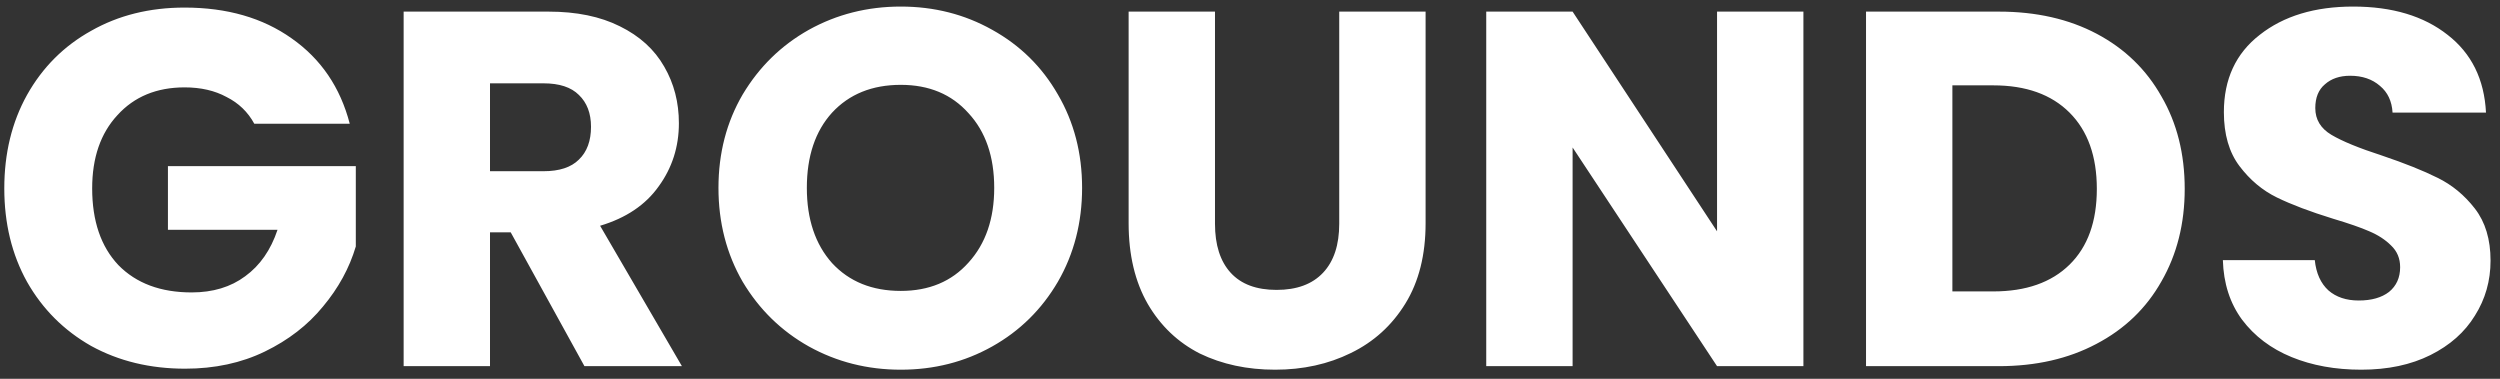 <svg width="198" height="30" viewBox="0 0 198 30" fill="none" xmlns="http://www.w3.org/2000/svg">
<rect x="0" y="0" width="198" height="30" fill="#333333" stroke="none"/>
<path d="M20.14 9.8C19.633 8.867 18.899 8.16 17.939 7.68C17.006 7.173 15.899 6.92 14.62 6.92C12.406 6.92 10.633 7.653 9.3 9.12C7.966 10.56 7.3 12.493 7.3 14.92C7.3 17.507 7.993 19.533 9.38 21C10.793 22.44 12.726 23.16 15.18 23.16C16.86 23.16 18.273 22.733 19.419 21.88C20.593 21.027 21.446 19.8 21.98 18.2H13.3V13.16H28.18V19.52C27.673 21.227 26.806 22.813 25.579 24.28C24.38 25.747 22.846 26.933 20.98 27.84C19.113 28.747 17.006 29.2 14.659 29.2C11.886 29.2 9.406 28.6 7.22 27.4C5.06 26.173 3.366 24.48 2.14 22.32C0.94 20.16 0.34 17.693 0.34 14.92C0.34 12.147 0.94 9.68 2.14 7.52C3.366 5.333 5.06 3.64 7.22 2.44C9.38 1.213 11.846 0.6 14.62 0.6C17.98 0.6 20.806 1.413 23.099 3.04C25.419 4.667 26.953 6.92 27.7 9.8H20.14ZM46.288 29L40.448 18.4H38.808V29H31.968V0.92H43.448C45.662 0.92 47.542 1.307 49.088 2.08C50.662 2.853 51.835 3.92 52.608 5.28C53.382 6.613 53.768 8.107 53.768 9.76C53.768 11.627 53.235 13.293 52.168 14.76C51.128 16.227 49.582 17.267 47.528 17.88L54.008 29H46.288ZM38.808 13.56H43.048C44.302 13.56 45.235 13.253 45.848 12.64C46.488 12.027 46.808 11.16 46.808 10.04C46.808 8.973 46.488 8.133 45.848 7.52C45.235 6.907 44.302 6.6 43.048 6.6H38.808V13.56ZM71.342 29.28C68.702 29.28 66.275 28.667 64.062 27.44C61.875 26.213 60.129 24.507 58.822 22.32C57.542 20.107 56.902 17.627 56.902 14.88C56.902 12.133 57.542 9.667 58.822 7.48C60.129 5.293 61.875 3.587 64.062 2.36C66.275 1.133 68.702 0.52 71.342 0.52C73.982 0.52 76.395 1.133 78.582 2.36C80.795 3.587 82.529 5.293 83.782 7.48C85.062 9.667 85.702 12.133 85.702 14.88C85.702 17.627 85.062 20.107 83.782 22.32C82.502 24.507 80.769 26.213 78.582 27.44C76.395 28.667 73.982 29.28 71.342 29.28ZM71.342 23.04C73.582 23.04 75.369 22.293 76.702 20.8C78.062 19.307 78.742 17.333 78.742 14.88C78.742 12.4 78.062 10.427 76.702 8.96C75.369 7.467 73.582 6.72 71.342 6.72C69.075 6.72 67.262 7.453 65.902 8.92C64.569 10.387 63.902 12.373 63.902 14.88C63.902 17.36 64.569 19.347 65.902 20.84C67.262 22.307 69.075 23.04 71.342 23.04ZM96.227 0.92V17.72C96.227 19.4 96.641 20.693 97.467 21.6C98.294 22.507 99.507 22.96 101.107 22.96C102.707 22.96 103.934 22.507 104.787 21.6C105.641 20.693 106.067 19.4 106.067 17.72V0.92H112.907V17.68C112.907 20.187 112.374 22.307 111.307 24.04C110.241 25.773 108.801 27.08 106.987 27.96C105.201 28.84 103.201 29.28 100.987 29.28C98.774 29.28 96.787 28.853 95.027 28C93.294 27.12 91.921 25.813 90.907 24.08C89.894 22.32 89.387 20.187 89.387 17.68V0.92H96.227ZM142.83 29H135.99L124.55 11.68V29H117.71V0.92H124.55L135.99 18.32V0.92H142.83V29ZM158.309 0.92C161.269 0.92 163.855 1.507 166.069 2.68C168.282 3.853 169.989 5.507 171.189 7.64C172.415 9.747 173.029 12.187 173.029 14.96C173.029 17.707 172.415 20.147 171.189 22.28C169.989 24.413 168.269 26.067 166.029 27.24C163.815 28.413 161.242 29 158.309 29H147.789V0.92H158.309ZM157.869 23.08C160.455 23.08 162.469 22.373 163.909 20.96C165.349 19.547 166.069 17.547 166.069 14.96C166.069 12.373 165.349 10.36 163.909 8.92C162.469 7.48 160.455 6.76 157.869 6.76H154.629V23.08H157.869ZM187.011 29.28C184.958 29.28 183.118 28.947 181.491 28.28C179.864 27.613 178.558 26.627 177.571 25.32C176.611 24.013 176.104 22.44 176.051 20.6H183.331C183.438 21.64 183.798 22.44 184.411 23C185.024 23.533 185.824 23.8 186.811 23.8C187.824 23.8 188.624 23.573 189.211 23.12C189.798 22.64 190.091 21.987 190.091 21.16C190.091 20.467 189.851 19.893 189.371 19.44C188.918 18.987 188.344 18.613 187.651 18.32C186.984 18.027 186.024 17.693 184.771 17.32C182.958 16.76 181.478 16.2 180.331 15.64C179.184 15.08 178.198 14.253 177.371 13.16C176.544 12.067 176.131 10.64 176.131 8.88C176.131 6.267 177.078 4.227 178.971 2.76C180.864 1.267 183.331 0.52 186.371 0.52C189.464 0.52 191.958 1.267 193.851 2.76C195.744 4.227 196.758 6.28 196.891 8.92H189.491C189.438 8.013 189.104 7.307 188.491 6.8C187.878 6.267 187.091 6 186.131 6C185.304 6 184.638 6.227 184.131 6.68C183.624 7.107 183.371 7.733 183.371 8.56C183.371 9.467 183.798 10.173 184.651 10.68C185.504 11.187 186.838 11.733 188.651 12.32C190.464 12.933 191.931 13.52 193.051 14.08C194.198 14.64 195.184 15.453 196.011 16.52C196.838 17.587 197.251 18.96 197.251 20.64C197.251 22.24 196.838 23.693 196.011 25C195.211 26.307 194.038 27.347 192.491 28.12C190.944 28.893 189.118 29.28 187.011 29.28Z" fill="white"/>
</svg>
